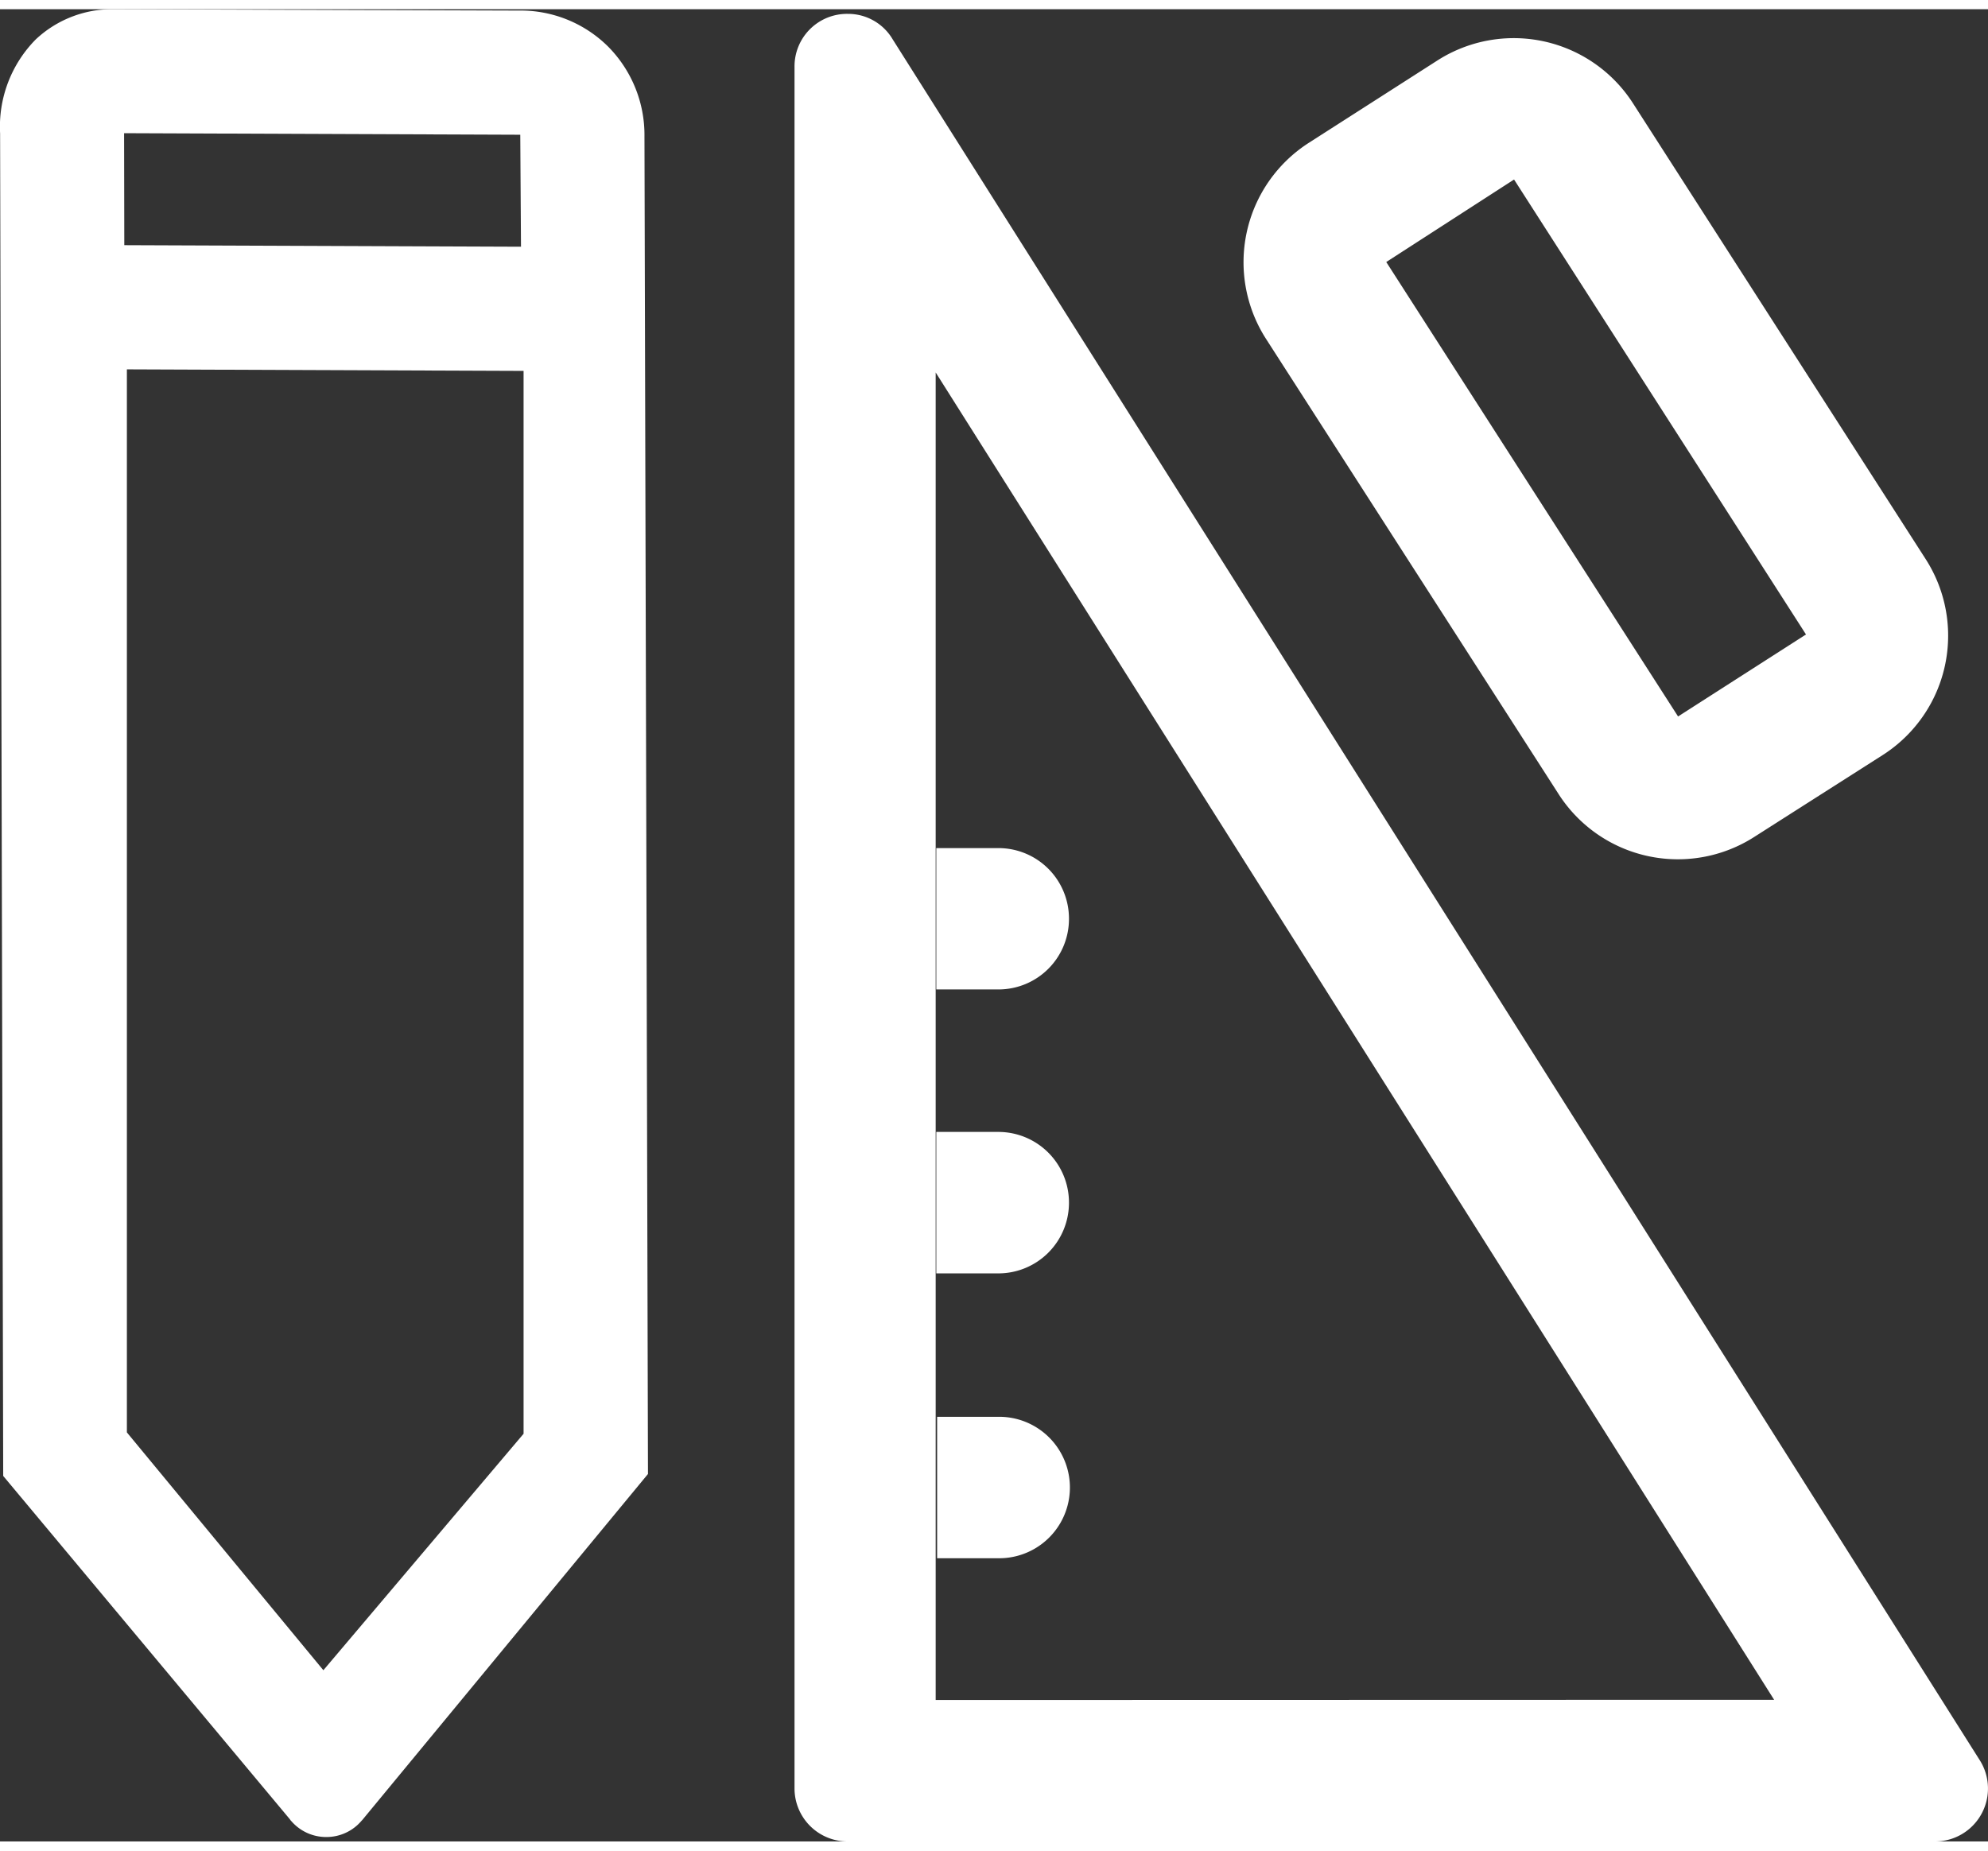 <svg id="图层_1" data-name="图层 1" xmlns="http://www.w3.org/2000/svg" viewBox="0 0 192.24 177.2" width="29" height="27"
    fill="#FFFFFF">
    <rect x="0" y="0" width="192.24" height="177.2" fill="#333333" stroke="none"/>
    <path
        d="M1.66,175.52A12,12,0,0,0-7,172l-39.23-.13a10.79,10.79,0,0,0-7.48,2.91,12,12,0,0,0-3.46,9.1l.3,129.84,27.71,33.19.09.13.06.06a4.45,4.45,0,0,0,3.46,1.54,4.44,4.44,0,0,0,3-1.22c.12-.12.23-.23.34-.36l.06-.06L5.48,313.53,5.14,184.18a12.15,12.15,0,0,0-3.48-8.66Zm-46.84,8.34s0,0,.06,0l38.25.15s0,0,0,0l.07,10.83-38.36-.15Zm19.27,148.65-19-23,0-102.81,38.36.15,0,102.79Zm160.21,8.76L29.14,174.78a5,5,0,0,0-4.32-2.46,5.08,5.08,0,0,0-5.17,5.13V343.94a5.13,5.13,0,0,0,5.13,5.13H129.94A5.12,5.12,0,0,0,134.3,341.27Zm-101-5.88V207l81.08,128.37Zm60.22-87.64a13.7,13.7,0,0,0,19,4.13L124.88,244A13.7,13.7,0,0,0,129,225l-28.25-44a13.7,13.7,0,0,0-19-4.13l-12.38,7.93a13.72,13.72,0,0,0-4.14,18.93ZM76.84,196.34l12.39-8h0l28.23,44v0l-12.37,7.93h0l-28.25-44Z"
        transform="translate(57.18 -171.87)" />
    <path
        d="M46.19,259.79A6.82,6.82,0,0,0,39.36,253h-6v13.67h6A6.82,6.82,0,0,0,46.19,259.79Zm0,27.5a6.83,6.83,0,0,0-6.83-6.84h-6v13.68h6A6.83,6.83,0,0,0,46.19,287.29ZM39.44,308h-6v13.68h6a6.84,6.84,0,0,0,0-13.68Z"
        transform="translate(57.18 -171.87)" />
</svg>
